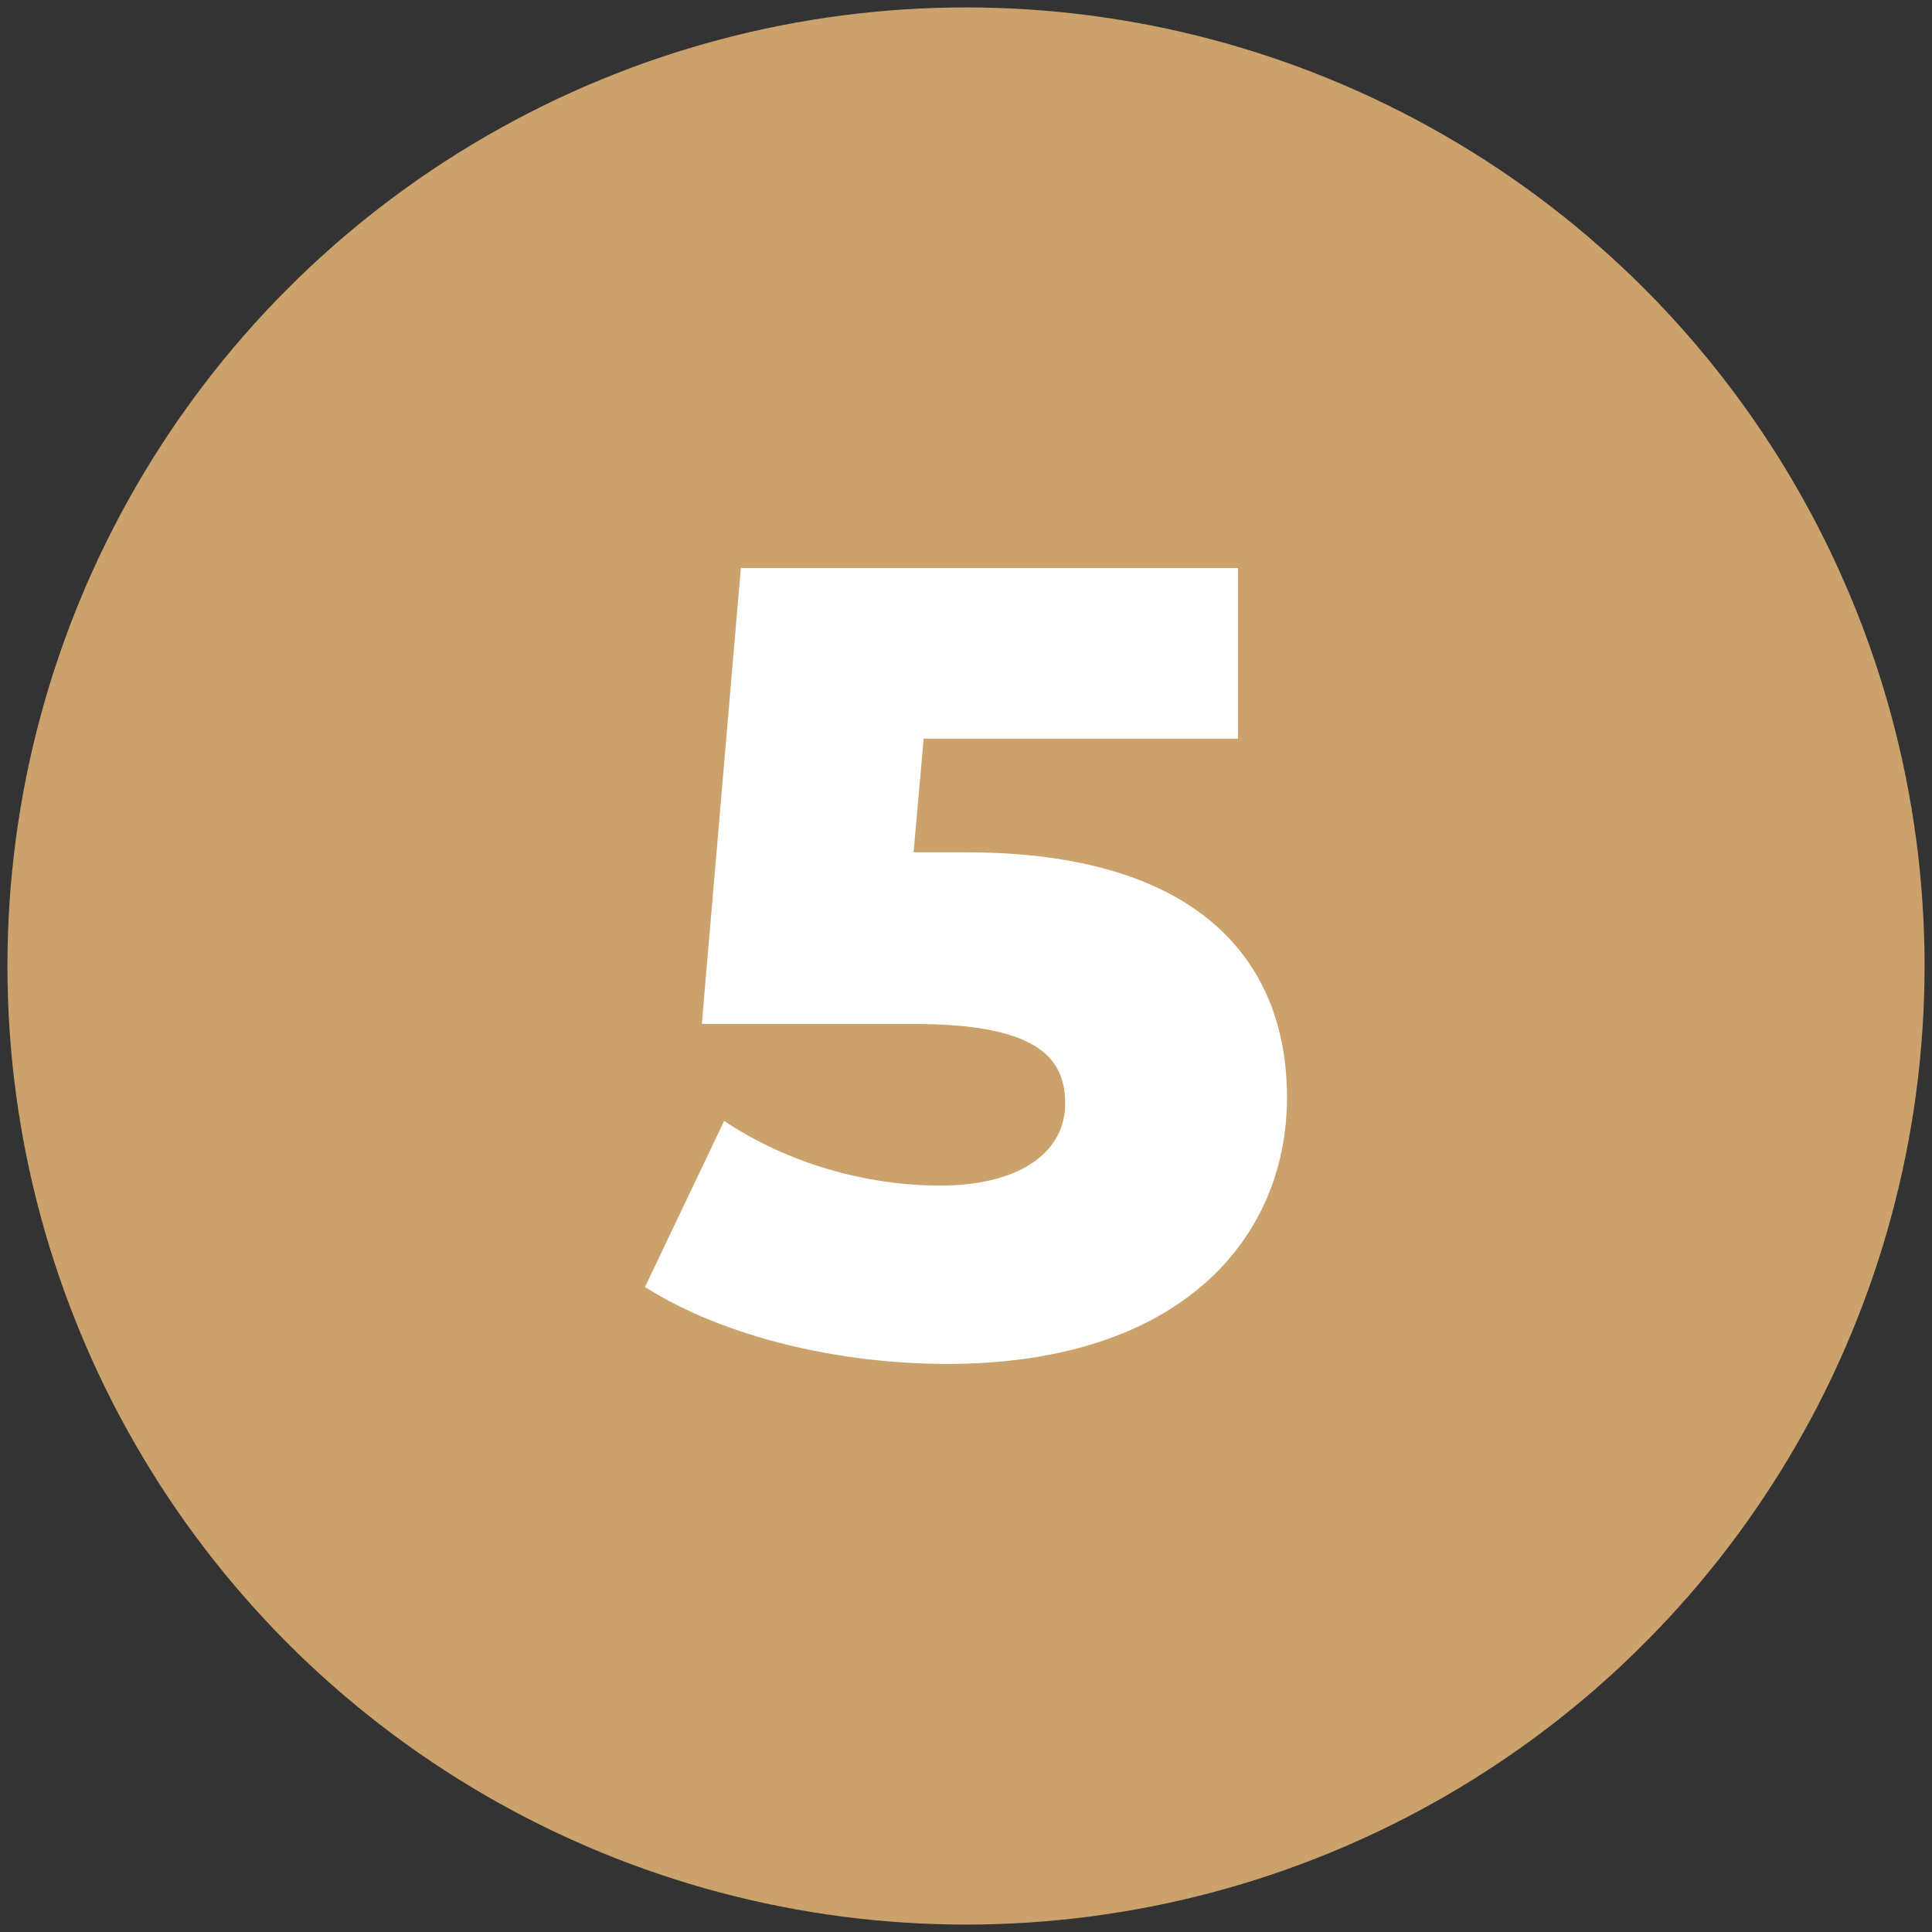 <?xml version="1.0" encoding="UTF-8"?>
<svg xmlns="http://www.w3.org/2000/svg" viewBox="0 0 260 260">
  <rect x="0" y="0" width="260" height="260" fill="#333333" stroke="none"/>
  <defs>
    <style>.cls-1{fill:none;isolation:isolate;}.cls-2{fill:#fff;}.cls-3{fill:#cca26c;}</style>
  </defs>
  <g id="Livello_1">
    <g id="Raggruppa_162519">
      <circle id="Ellisse_29" class="cls-3" cx="130" cy="130" r="129"></circle>
    </g>
  </g>
  <g id="Livello_6">
    <g id="_5" class="cls-1">
      <g class="cls-1">
        <path class="cls-2" d="m173.2,147.7c0,18.75-14.1,35.85-45.75,35.85-14.55,0-30-3.6-40.65-10.35l10.65-22.35c8.55,5.7,19.05,8.7,29.1,8.7s16.8-4.05,16.8-11.1c0-6.45-4.35-10.65-20.4-10.65h-28.5l5.25-61.35h66.9v22.95h-42.3l-1.35,15.3h7.05c31.05,0,43.2,14.4,43.2,33Z"></path>
      </g>
    </g>
  </g>
</svg>
